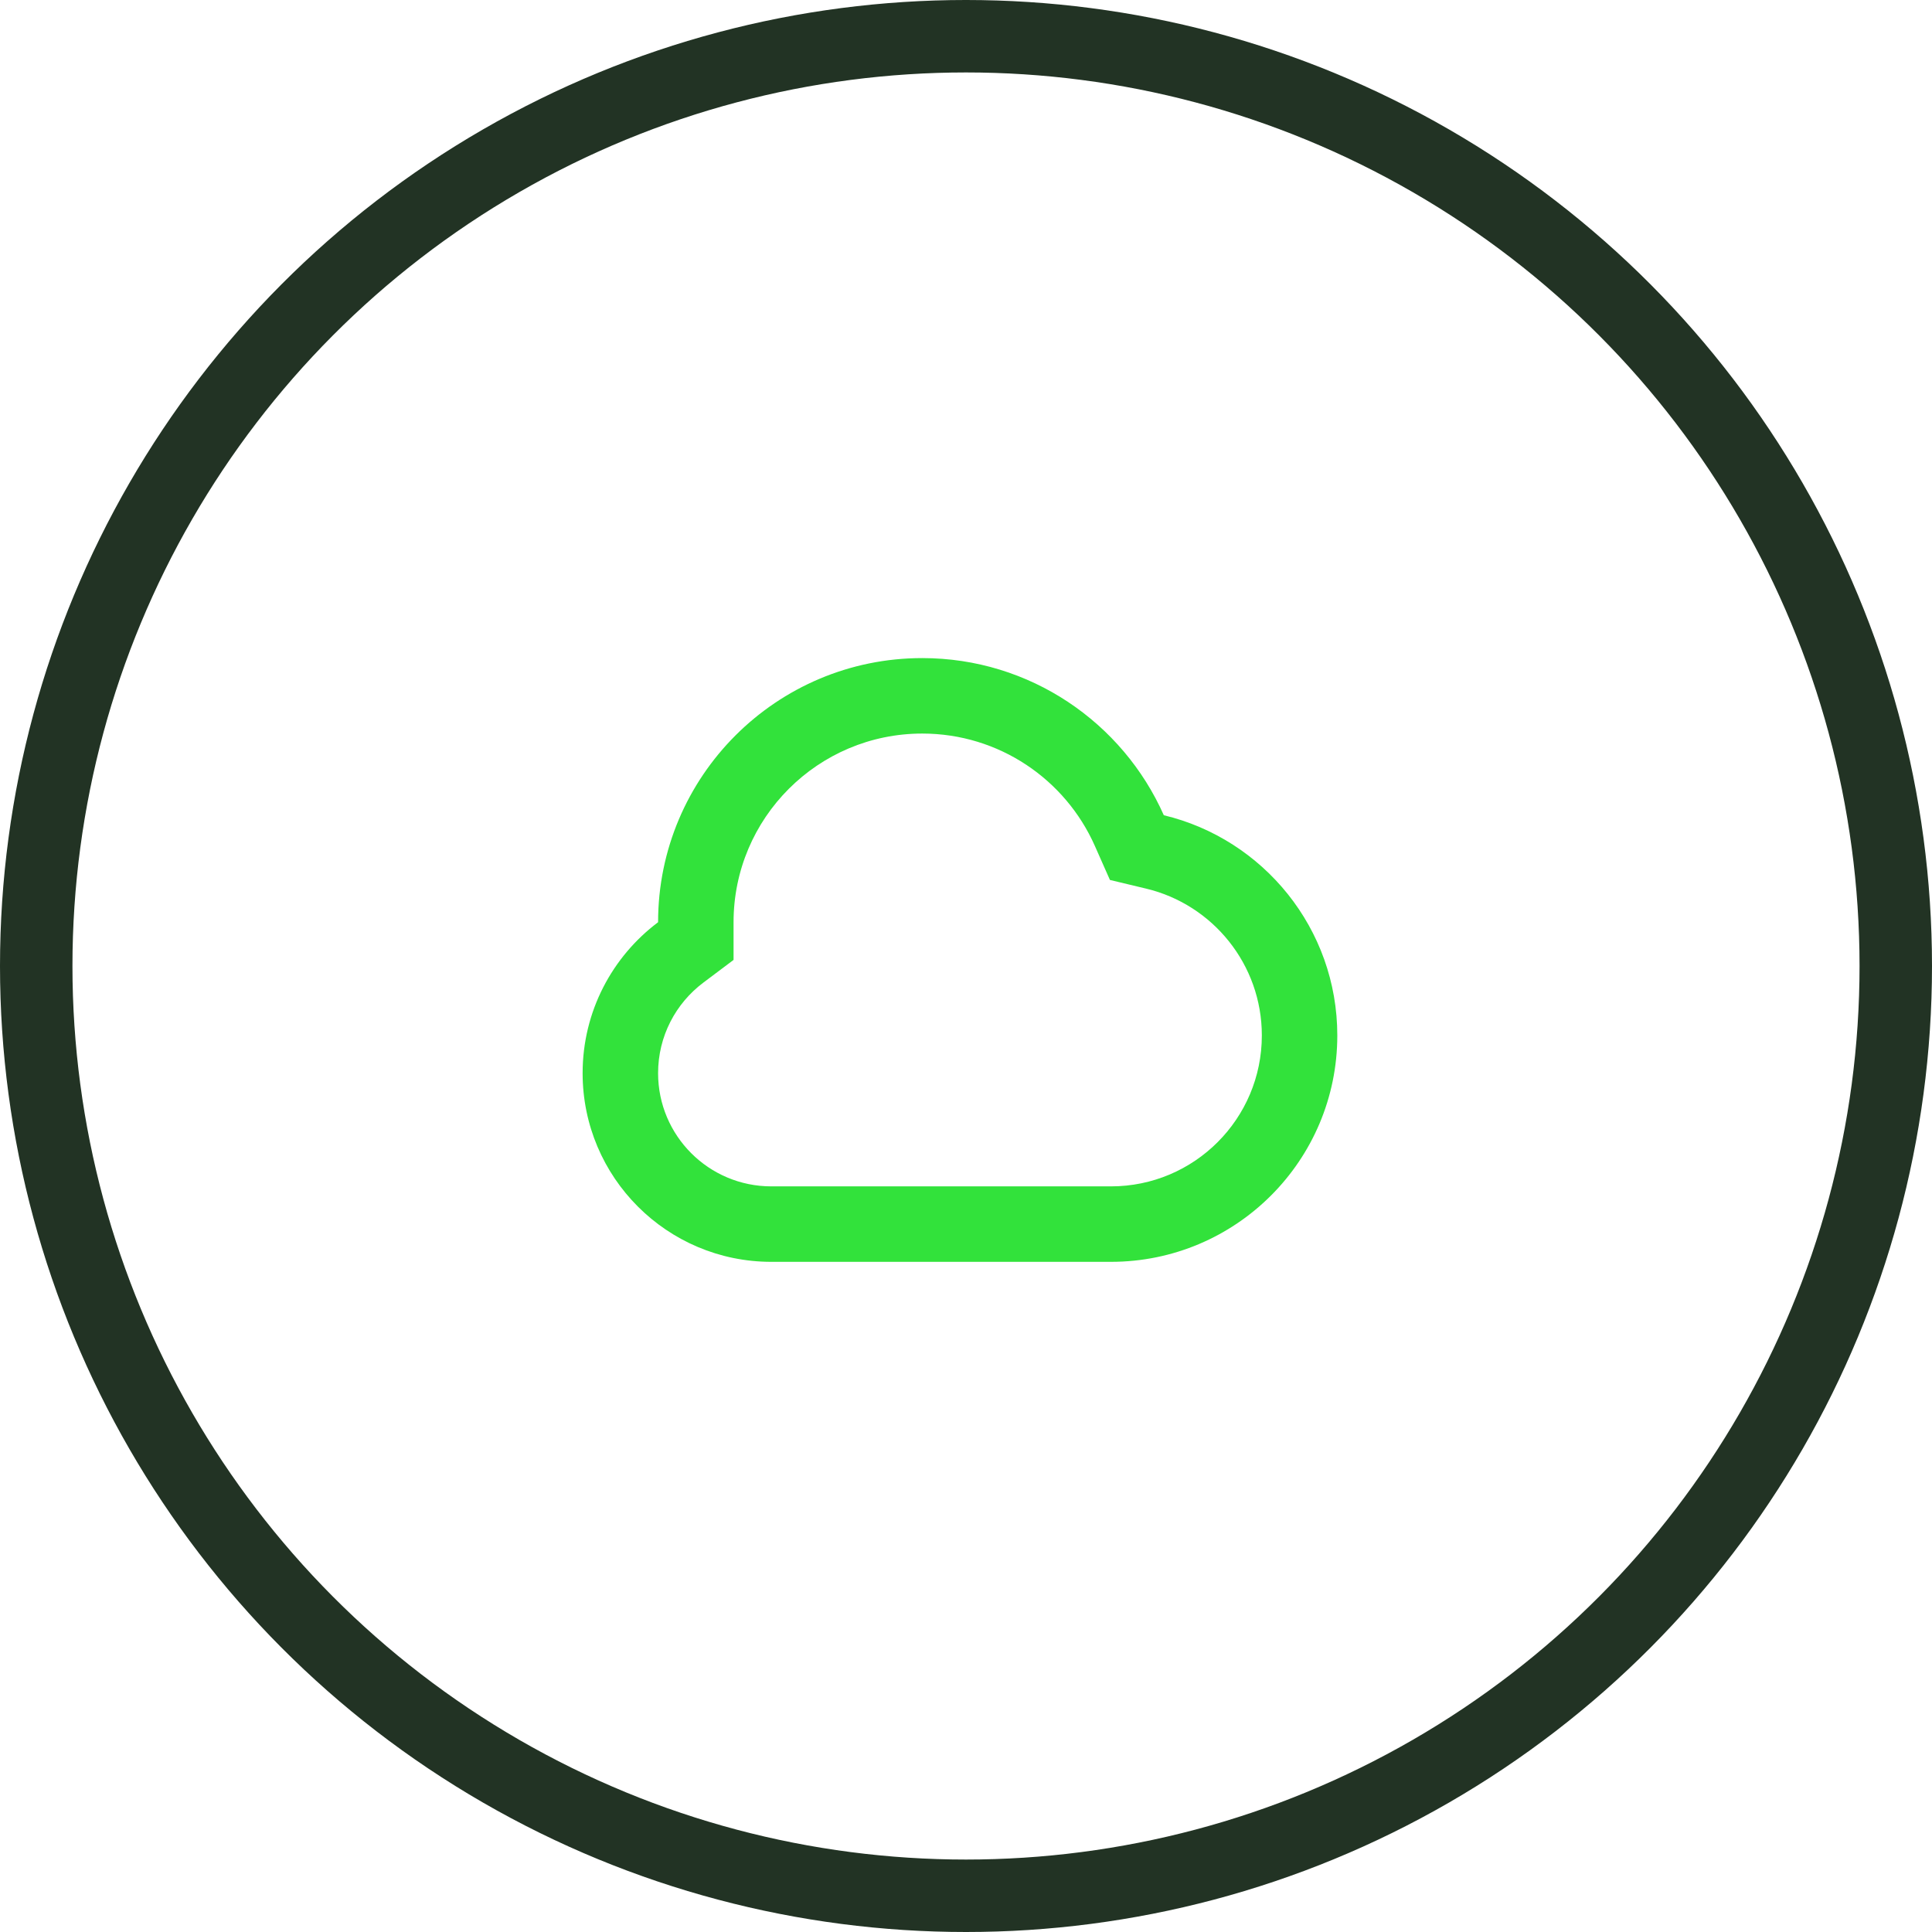 <svg xmlns="http://www.w3.org/2000/svg" width="80" height="80" viewBox="0 0 80 80" fill="none"><circle cx="40" cy="40" r="38.5" stroke="#223324" stroke-width="3"></circle><path fill-rule="evenodd" clip-rule="evenodd" d="M45.96 36.437L45.334 35.024C44.117 32.279 41.371 30.375 38.188 30.375C33.873 30.375 30.375 33.873 30.375 38.187L30.375 39.748L29.127 40.686C27.981 41.546 27.25 42.906 27.25 44.438C27.25 47.026 29.349 49.125 31.938 49.125H46C49.452 49.125 52.25 46.327 52.25 42.875C52.25 39.93 50.21 37.454 47.463 36.797L45.96 36.437ZM31.938 52.25C27.623 52.25 24.125 48.752 24.125 44.438C24.125 41.882 25.352 39.612 27.25 38.187C27.25 32.147 32.147 27.25 38.188 27.25C42.651 27.25 46.49 29.924 48.191 33.757C52.312 34.744 55.375 38.452 55.375 42.875C55.375 48.053 51.178 52.25 46 52.25H31.938Z" fill="#32E23B"></path></svg>